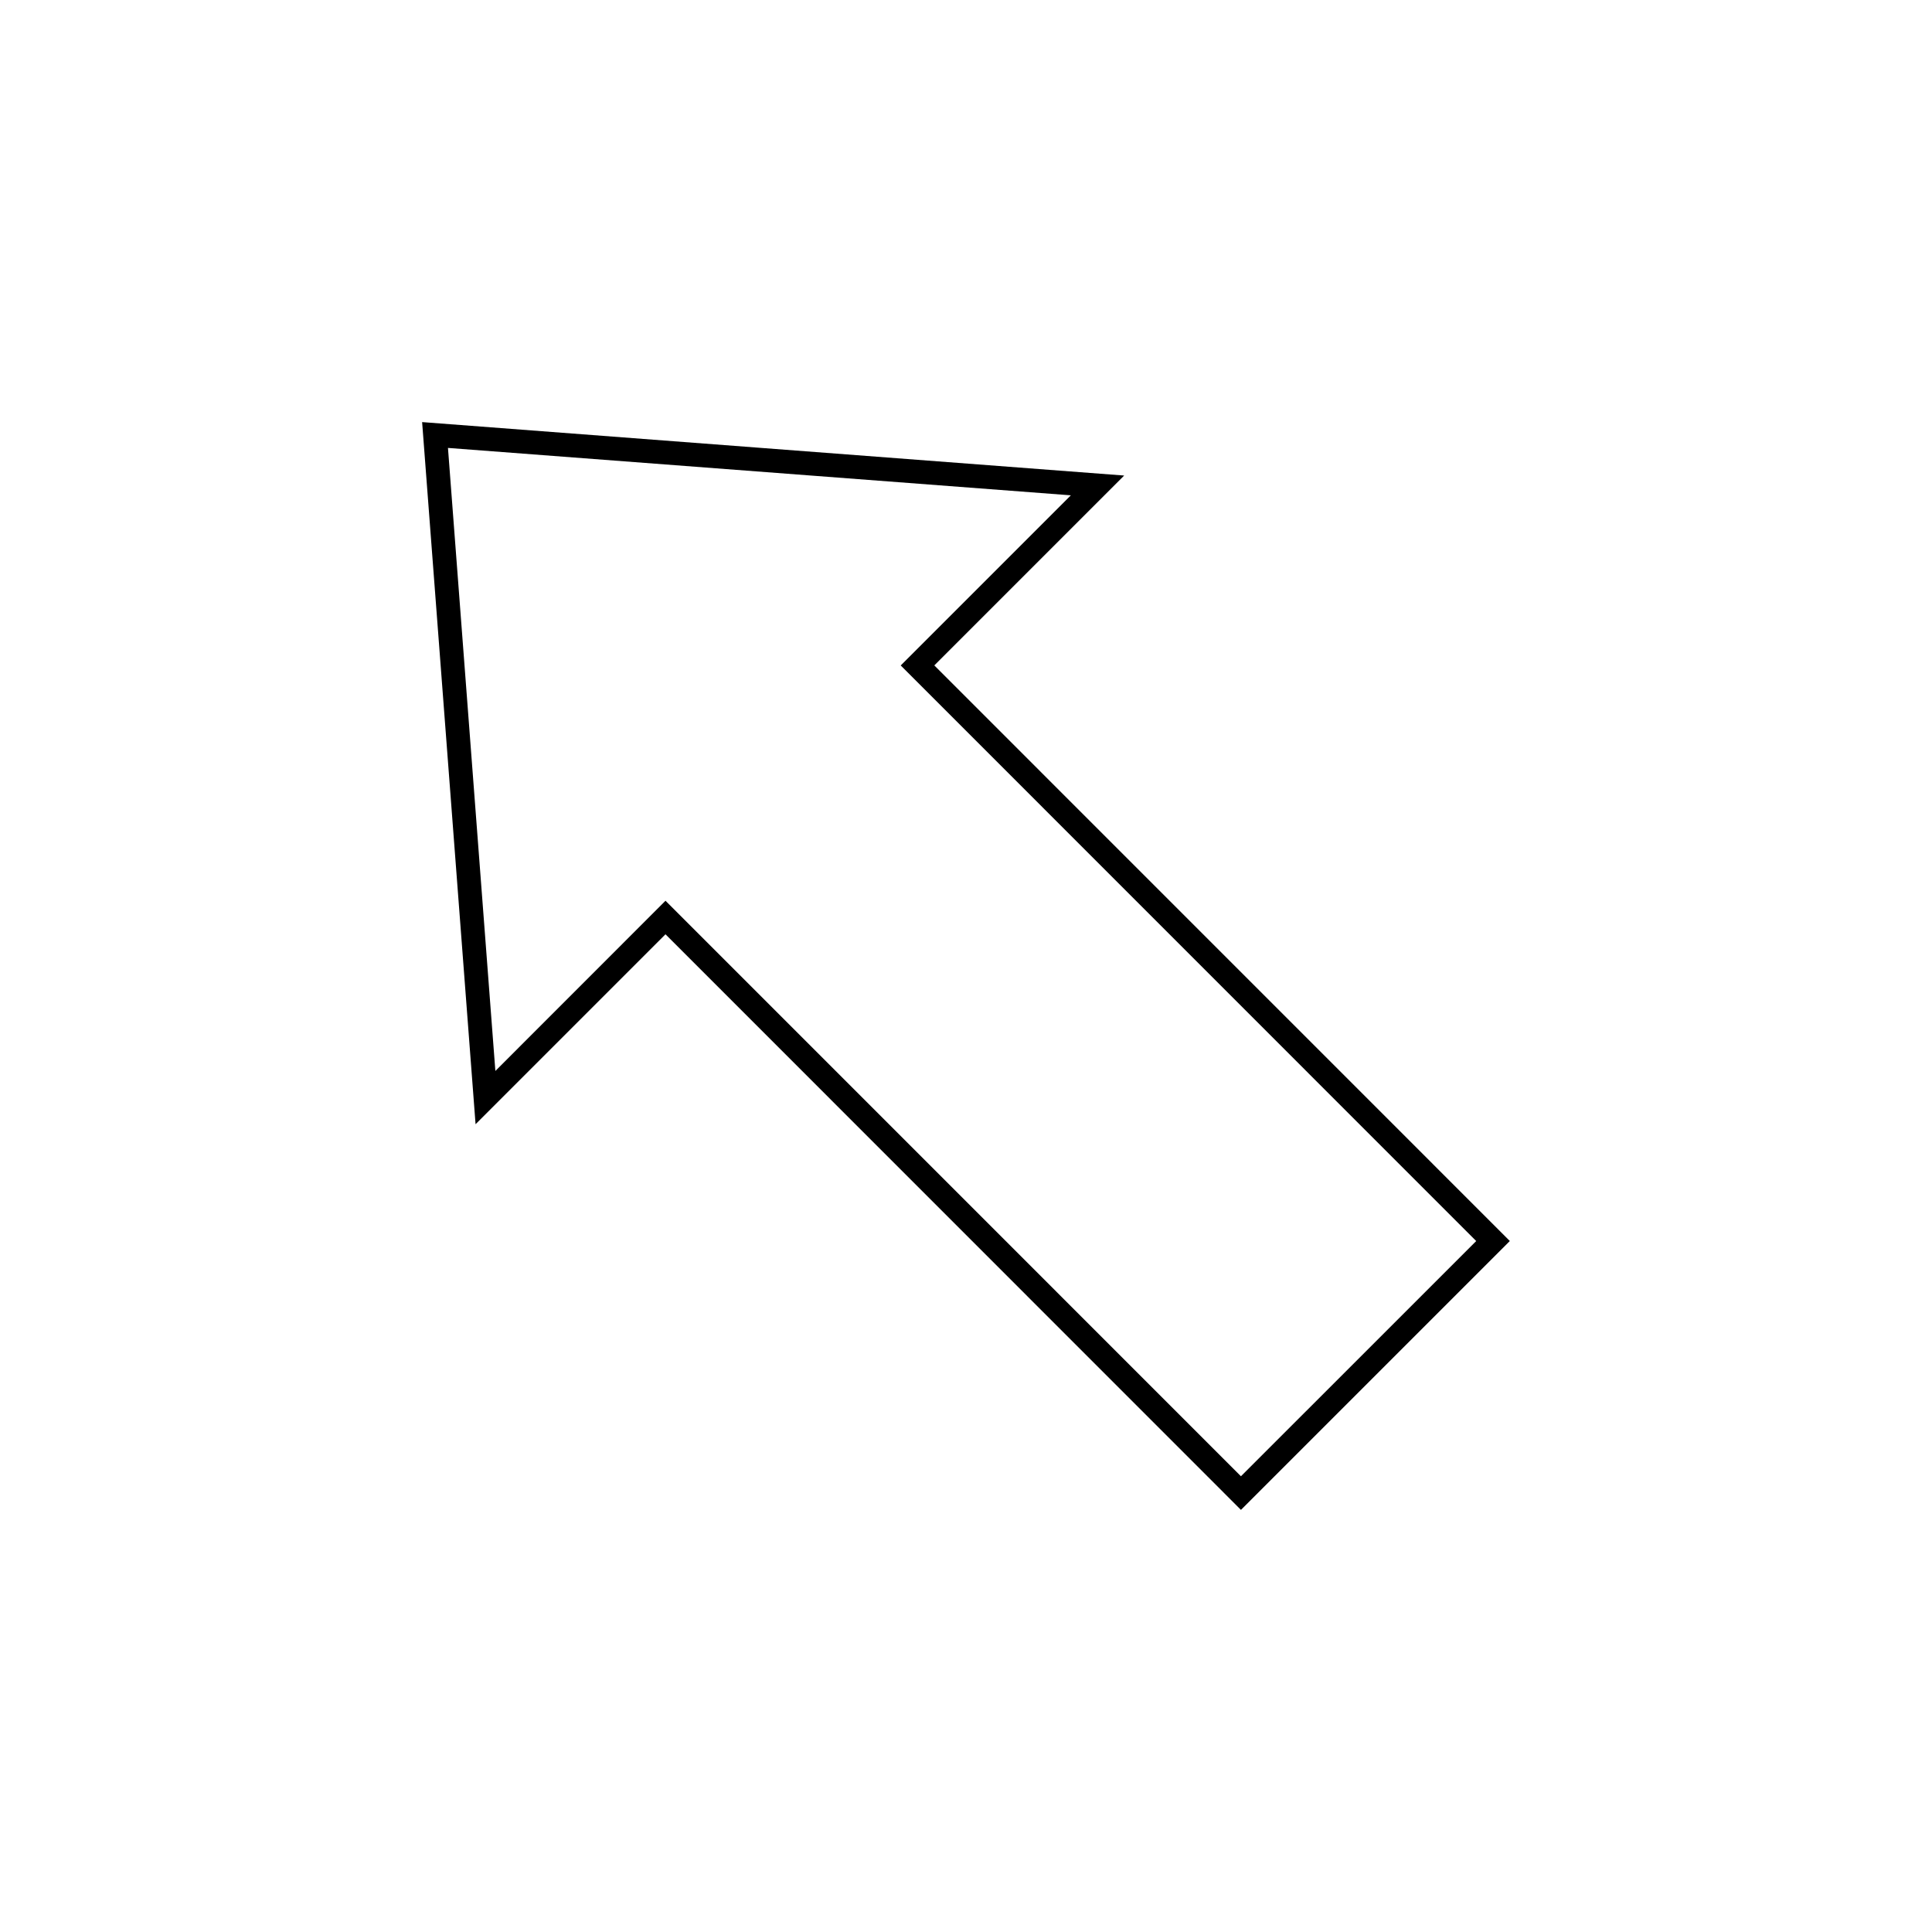 <?xml version="1.0" encoding="UTF-8"?>
<!-- The Best Svg Icon site in the world: iconSvg.co, Visit us! https://iconsvg.co -->
<svg fill="#000000" width="800px" height="800px" version="1.1" viewBox="144 144 512 512" xmlns="http://www.w3.org/2000/svg">
 <path d="m544.12 472.88-71.258 71.254-152.5-152.54-50.332 50.336-14.164-186.07 186.05 14.164-50.316 50.316zm-71.258 62.344 62.348-62.332-152.51-152.54 45.086-45.086-165.07-12.562 12.562 165.11 45.086-45.109z"/>
</svg>